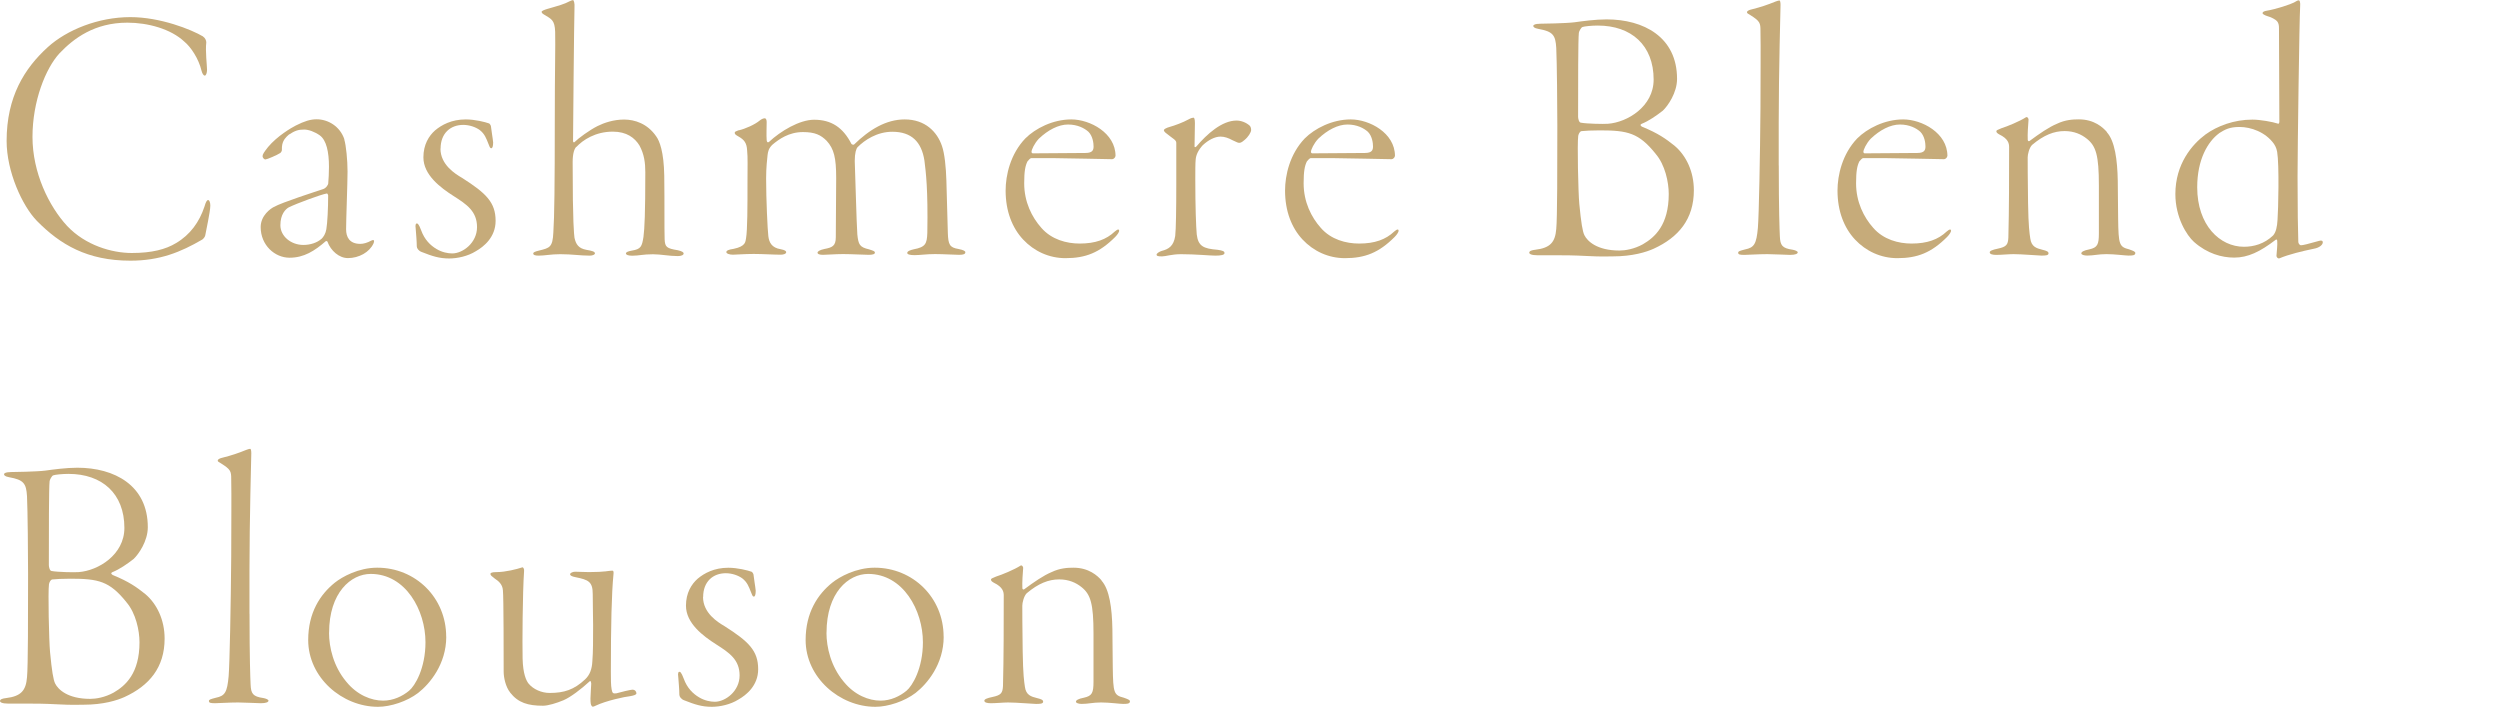 <?xml version="1.0" encoding="UTF-8"?><svg id="_レイヤー_2" xmlns="http://www.w3.org/2000/svg" viewBox="0 0 397.14 112.28"><defs><style>.cls-1{fill:none;}.cls-2{fill:#c6ab7a;}</style></defs><g id="design"><path class="cls-2" d="M32.25,5.8c.35.23.52.64.52.93-.17,1.39.12,3.71.12,4.35,0,.52-.17.93-.35.93-.23,0-.41-.35-.52-.75-.46-1.97-1.74-3.83-2.73-4.64-2.15-2.03-5.8-3.02-9.05-3.02-5.22,0-8.53,2.49-10.79,4.87-2.2,2.38-4.29,7.6-4.29,13.28s2.61,11.02,5.51,14.15c2.9,3.07,7.08,4.29,10.27,4.29s5.39-.58,7.02-1.57c2.26-1.33,3.71-3.36,4.52-5.8.23-.81.41-1.04.58-1.04.23,0,.35.46.35.87,0,.99-.7,4.06-.81,4.76-.06.23-.23.46-.46.64-3.48,2.03-6.79,3.36-11.43,3.36-6.84,0-11.14-2.55-14.85-6.32-2.32-2.38-4.81-7.83-4.81-12.7,0-7.02,2.84-11.54,6.55-14.91,3.02-2.73,8-4.76,13.11-4.76,4.76,0,9.69,1.97,11.54,3.07Z"/><path class="cls-2" d="M54.69,22.16c.29.93.52,3.31.52,5.1s-.23,7.66-.23,9.16c0,1.22.52,2.32,2.26,2.32.52,0,1.1-.17,1.74-.52.35-.17.58-.12.35.46-.64,1.39-2.32,2.32-4.06,2.32-1.39,0-2.73-1.16-3.25-2.61-.06-.12-.23-.12-.29-.06-1.74,1.51-3.42,2.61-5.74,2.61s-4.58-1.97-4.58-4.87c0-1.86,1.62-2.96,2.09-3.19,1.33-.75,6.79-2.49,7.83-2.84.52-.17.81-.75.81-.87.06-.7.12-1.68.12-2.67,0-2.38-.41-4.23-1.45-4.99-.81-.58-1.8-.93-2.49-.93-.93,0-1.45.17-2.44.81-.46.41-.87.81-1.04,1.57-.06.23-.06.52-.06.87,0,.17-.12.35-.23.46-.52.35-2.15,1.04-2.38,1.04s-.46-.29-.46-.52c0-.29.23-.64.87-1.45,1.45-1.74,3.71-3.07,4.41-3.42,1.39-.7,2.32-.99,3.31-.99,1.8,0,3.71,1.1,4.41,3.19ZM51.09,37.93c.29-.29.64-.81.75-1.51.17-.99.29-3.31.29-5.39,0-.06-.12-.35-.23-.29-.81.12-4.76,1.57-6.03,2.2-.52.29-1.33,1.1-1.33,2.84s1.68,3.13,3.65,3.13c1.1,0,2.2-.35,2.9-.99Z"/><path class="cls-2" d="M69.97,23.61c0,2.55,2.32,4,3.42,4.64,3.83,2.44,5.34,3.89,5.34,6.84,0,2.61-1.91,4.12-3.13,4.81-1.28.81-2.96,1.16-4.23,1.16-1.57,0-2.67-.35-4.41-1.04-.46-.17-.75-.58-.75-.87,0-.81-.12-2.09-.17-2.78-.12-.75.06-.87.17-.87s.29,0,.7,1.1c.52,1.45,1.45,2.38,2.44,2.96.87.52,1.8.7,2.49.7,1.68,0,3.94-1.68,3.94-4.18s-1.62-3.6-3.71-4.93-4.81-3.36-4.81-6.15c0-2.03.87-3.42,1.86-4.29,1.04-.87,2.61-1.74,4.87-1.74,1.45,0,3.07.41,3.71.64.12.06.29.35.29.46.06.64.29,1.86.35,2.55,0,.64-.12.93-.29.93-.23,0-.29-.29-.46-.7-.35-.87-.58-1.57-1.39-2.2-.64-.46-1.62-.81-2.61-.81-2.03,0-3.6,1.33-3.6,3.77Z"/><path class="cls-2" d="M91.55,23.32c-.29.29-.58.99-.58,2.44,0,9.98.23,11.43.29,12.01.23,1.04.64,1.68,1.86,1.91.99.17,1.39.29,1.39.58,0,.17-.35.35-.81.35-1.57,0-2.78-.23-4.7-.23-1.51,0-2.44.23-3.42.23-.64,0-.87-.12-.87-.35,0-.17.23-.29.93-.46,1.68-.41,2.15-.52,2.26-2.84.17-2.44.23-7.71.23-17.52,0-8.76.12-12.01.06-14.38-.06-1.86-.58-2.03-1.74-2.73-.29-.17-.41-.29-.41-.46,0-.12.35-.29.93-.46,1.8-.52,2.67-.75,3.54-1.22.23-.12.41-.17.52-.17s.29.46.23,1.22c-.06,1.86-.23,19.95-.23,21.17,0,.23.17.23.23.17.64-.64,2.38-1.91,3.65-2.55,1.04-.52,2.55-1.04,4.23-1.04s3.71.64,5.1,2.67c.52.7,1.22,2.44,1.28,6.26.06,4.52,0,8.18.06,10.09.06,1.22.29,1.45,2.09,1.74.75.17.93.35.93.52,0,.23-.35.41-.93.41-1.39,0-2.67-.29-3.94-.29-1.62,0-2.2.23-3.31.23-.7,0-.99-.17-.99-.35,0-.23.35-.35.93-.46,1.45-.23,1.62-.64,1.86-2.2.17-1.33.29-3.71.29-10.27,0-1.45-.17-2.84-.93-4.23-.75-1.22-2.03-2.2-4.23-2.2-2.78,0-4.76,1.33-5.8,2.44Z"/><path class="cls-2" d="M117.33,20.71c1.04-.23,2.61-.93,3.36-1.57.29-.23.58-.35.81-.35.17,0,.29.23.29.58,0,.64-.06,2.2,0,2.84,0,.17.06.52.35.35,1.86-1.74,4.87-3.54,7.19-3.54,2.73,0,4.58,1.22,5.92,3.83.06.12.35.17.41.12,2.44-2.38,5.1-4,8.06-4,3.25,0,5.16,1.97,5.92,4.23.41,1.16.64,3.36.7,5.51.06,1.91.17,6.26.23,8.29.06,1.86.29,2.32,1.68,2.55.87.17,1.1.35,1.1.52,0,.29-.29.41-.99.41-.64,0-2.49-.12-3.83-.12s-2.38.17-3.25.17c-.75,0-1.16-.12-1.16-.35,0-.29.52-.46,1.04-.58,1.86-.35,2.09-.87,2.15-2.61.12-6.96-.23-9.63-.46-11.48-.46-2.96-2.03-4.58-5.1-4.58-2.44,0-4.41,1.33-5.51,2.44-.23.23-.46.93-.46,2.2.06,1.33.29,10.09.41,11.66.17,1.62.35,2.03,1.86,2.38.7.23.93.29.93.52s-.29.35-.99.35c-.64,0-2.78-.12-4.06-.12s-2.55.12-3.19.12c-.58,0-.87-.12-.87-.35,0-.17.29-.41,1.1-.58,1.22-.23,1.8-.46,1.8-1.86l.06-9.4c0-3.25-.35-4.64-1.51-5.92-.93-.93-1.86-1.39-3.77-1.39-2.26,0-3.83,1.16-4.81,1.97-.64.58-.75,1.16-.81,1.68-.06.58-.23,1.97-.23,3.71,0,3.36.23,8.18.35,9.16.12.99.52,1.86,1.97,2.09.64.12.87.29.87.46,0,.29-.46.41-.87.41-1.1,0-2.9-.12-4.29-.12-1.51,0-2.78.12-3.31.12s-1.04-.17-1.04-.41.35-.41,1.16-.52c1.97-.41,1.86-1.16,1.97-1.68.23-1.33.23-5.1.23-8.93,0-2.49.06-3.89-.06-5.05-.06-1.16-.46-1.68-1.39-2.2-.41-.23-.58-.35-.58-.58,0-.17.17-.23.64-.41Z"/><path class="cls-2" d="M177.2,24.77c0,.23-.29.52-.52.52-.41,0-8.12-.17-9.34-.17h-3.54c-.12,0-.46.35-.58.52-.35.7-.52,1.57-.52,3.48,0,2.96,1.22,5.39,2.73,7.08,1.62,1.86,4,2.49,6.09,2.49,2.49,0,4.23-.64,5.57-1.91.52-.46.7-.35.7-.12,0,.17-.23.58-.64.99-2.49,2.49-4.7,3.36-7.89,3.36-2.61,0-4.99-1.1-6.73-2.96-1.74-1.86-2.78-4.52-2.78-7.77,0-2.44.75-5.8,3.13-8.29,1.57-1.57,4.35-3.02,7.31-3.02s7.02,2.15,7.02,5.8ZM165.02,22.04c-.7.75-1.16,1.74-1.16,2.09,0,.12.12.23.17.23l8.41-.06c1.16,0,1.28-.52,1.28-1.04s-.12-1.62-.81-2.32c-.64-.58-1.74-1.16-3.25-1.16s-3.19.87-4.64,2.26Z"/><path class="cls-2" d="M191.1,23.03c-.75.81-1.1,1.57-1.16,2.32-.06.52-.06,1.91-.06,3.13,0,4.35.12,7.6.23,8.76.23,1.86,1.04,2.26,3.31,2.44.81.12,1.1.23,1.1.52s-.52.41-1.45.41c-.87,0-3.13-.23-5.45-.23-1.51,0-2.44.35-3.02.35-.64,0-.87-.06-.87-.29,0-.17.41-.46.81-.58,1.16-.29,1.91-.81,2.15-2.38.12-.99.17-4.29.17-8.12v-6.67c0-.46-.52-.64-1.51-1.45-.41-.29-.46-.46-.46-.58s.35-.35.99-.52,2.09-.7,2.9-1.16c.41-.23.7-.29.81-.29s.23.17.23.87c0,.46-.06,2.96-.06,3.71,0,.12.12.17.29,0,1.68-1.97,4.06-4.12,6.38-4.12.7,0,1.51.29,2.09.81.17.17.23.46.23.7,0,.35-.46,1.1-1.04,1.57-.52.46-.7.46-.87.46-.12,0-.35-.06-1.04-.41-.64-.35-1.28-.58-1.91-.58-.93,0-1.97.58-2.78,1.33Z"/><path class="cls-2" d="M221.59,24.77c0,.23-.29.52-.52.52-.41,0-8.12-.17-9.34-.17h-3.54c-.12,0-.46.35-.58.52-.35.7-.52,1.57-.52,3.48,0,2.96,1.22,5.39,2.73,7.08,1.62,1.86,4,2.49,6.09,2.49,2.49,0,4.23-.64,5.57-1.91.52-.46.7-.35.7-.12,0,.17-.23.58-.64.99-2.49,2.49-4.7,3.36-7.89,3.36-2.61,0-4.99-1.1-6.73-2.96-1.74-1.86-2.78-4.52-2.78-7.77,0-2.44.75-5.8,3.13-8.29,1.57-1.57,4.35-3.02,7.31-3.02s7.02,2.15,7.02,5.8ZM209.41,22.04c-.7.75-1.16,1.74-1.16,2.09,0,.12.12.23.17.23l8.41-.06c1.16,0,1.28-.52,1.28-1.04s-.12-1.62-.81-2.32c-.64-.58-1.74-1.16-3.25-1.16s-3.19.87-4.64,2.26Z"/><path class="cls-2" d="M244.55,3.77c.52,0,4.23-.06,5.57-.23,1.22-.17,3.31-.46,5.1-.46,5.86,0,11.19,2.78,11.19,9.45,0,2.2-1.45,4.29-2.26,5.05-1.04.81-2.2,1.62-3.36,2.09-.35.17-.12.35.06.46,2.55,1.04,3.77,1.91,5.16,3.02,1.86,1.57,3.07,4.12,3.07,7.08,0,4.58-2.44,7.48-6.38,9.28-1.16.52-3.31,1.22-6.55,1.22-.99,0-1.74.06-4-.06s-3.65-.12-4.87-.12h-3.07c-.99,0-1.28-.23-1.28-.41,0-.29.46-.41.93-.46,2.44-.29,3.19-1.22,3.36-3.31.17-1.62.17-9.98.17-16.41,0-2.96-.06-10.09-.17-12.35-.12-2.03-.52-2.61-2.84-3.02-.7-.12-.81-.35-.81-.46,0-.23.41-.35.99-.35ZM263,24.42c-2.67-3.31-4.41-3.71-8.87-3.71-1.33,0-2.32.06-2.9.12-.29.06-.46.46-.52.75-.17,1.16,0,8.99.17,10.79.29,3.02.52,4.41.81,4.99.46.93,1.97,2.44,5.57,2.44.93,0,2.32-.23,3.71-.99,1.91-1.1,4.12-3.07,4.12-8,0-1.86-.58-4.64-2.09-6.38ZM253.83,4.06c-.99,0-2.15.12-2.44.23-.23.06-.58.75-.58.93-.12.99-.12,8.12-.12,13.34,0,.23.12.93.46.93.87.17,3.6.23,4.29.17,3.07-.23,7.25-2.73,7.25-7.02,0-5.45-3.54-8.58-8.87-8.58Z"/><path class="cls-2" d="M282.57,26.27c0,7.19.12,10.09.17,11.25.06,1.45.35,1.91,2.03,2.15.35.06.81.23.81.41,0,.23-.35.41-1.22.41-.58,0-2.55-.12-3.6-.12-1.51,0-3.07.12-3.65.12-.75,0-.99-.06-.99-.35,0-.23.23-.29,1.1-.52,1.45-.29,1.8-.87,2.03-3.42.17-2.03.35-11.48.41-18.97,0-5.34.06-9.57,0-12.35,0-1.22-.06-1.51-1.62-2.49-.41-.23-.52-.29-.52-.46s.29-.35.81-.46c1.39-.35,2.44-.7,3.71-1.22.17-.06.46-.17.64-.17.12,0,.17.35.17.7,0,.41-.29,10.56-.29,18.68v6.84Z"/><path class="cls-2" d="M309.35,24.77c0,.23-.29.52-.52.52-.41,0-8.12-.17-9.34-.17h-3.54c-.12,0-.46.35-.58.52-.35.7-.52,1.57-.52,3.48,0,2.96,1.22,5.39,2.73,7.08,1.62,1.86,4,2.49,6.09,2.49,2.49,0,4.23-.64,5.57-1.91.52-.46.7-.35.7-.12,0,.17-.23.58-.64.99-2.49,2.49-4.7,3.36-7.89,3.36-2.61,0-4.99-1.1-6.73-2.96-1.74-1.86-2.78-4.52-2.78-7.77,0-2.44.75-5.8,3.13-8.29,1.57-1.57,4.35-3.02,7.31-3.02s7.02,2.15,7.02,5.8ZM297.17,22.04c-.7.75-1.16,1.74-1.16,2.09,0,.12.12.23.17.23l8.41-.06c1.16,0,1.28-.52,1.28-1.04s-.12-1.62-.81-2.32c-.64-.58-1.74-1.16-3.25-1.16s-3.19.87-4.64,2.26Z"/><path class="cls-2" d="M334.68,21c1.28,1.39,1.68,4.41,1.74,7.71,0,2.9.06,3.36.06,6.09.06,4.06.17,4.41,1.74,4.81.64.23.99.35.99.58,0,.41-.52.41-1.1.41-.52,0-2.15-.23-3.48-.23s-2.03.23-3.07.23c-.46,0-.93-.12-.93-.35s.35-.46,1.28-.64c1.28-.29,1.51-.75,1.51-2.55v-7.6c0-4.81-.46-6.26-1.91-7.42-.87-.7-2.03-1.22-3.54-1.22-1.68,0-3.31.64-5.16,2.2-.46.46-.7,1.51-.7,1.97,0,.52,0,3.6.06,7.25.06,3.83.23,4.76.35,5.63.17,1.33.99,1.57,1.91,1.8.7.17.99.29.99.58,0,.35-.58.35-1.16.35-.46,0-3.07-.23-4.41-.23-.75,0-1.91.12-2.73.12-.64,0-1.04-.12-1.04-.41,0-.23.46-.41,1.28-.58,1.39-.29,1.62-.64,1.68-1.74.12-4.52.12-9.92.12-14.38,0-.58-.12-1.33-1.57-2.03-.29-.17-.46-.29-.46-.52,0-.12.23-.23.81-.46.93-.29,2.9-1.1,3.89-1.74.17-.12.46.12.41.46-.06.7-.17,2.26-.12,3.13,0,.12.12.29.29.17,1.57-1.16,3.07-2.2,4.35-2.73,1.33-.64,2.55-.7,3.48-.7,2.44,0,3.83,1.28,4.47,2.03Z"/><path class="cls-2" d="M361.86,19.66c.12.06.23-.17.23-.29,0-1.1-.06-11.77-.06-14.91,0-.46-.06-.7-.23-.99-.29-.41-1.04-.75-1.68-.93-.35-.12-.7-.29-.7-.46s.23-.29.52-.35c1.74-.29,3.89-1.04,4.47-1.33.29-.17.58-.35.75-.35s.29.29.23,1.04c-.12,1.8-.41,22.68-.41,26.97,0,5.1.06,8.82.12,10.38,0,.23.23.52.41.52.35,0,1.22-.23,2.9-.7.41-.12.58,0,.58.23,0,.35-.46.87-1.51,1.04-1.68.35-3.89.87-5.39,1.51-.29.06-.46-.23-.46-.41.06-.87.17-1.68.12-2.38,0-.12-.12-.29-.23-.17-2.49,1.91-4.41,2.84-6.61,2.84-1.97,0-4.29-.64-6.38-2.49-1.16-1.04-2.96-3.89-2.96-7.6,0-4.81,2.67-7.89,4.76-9.45,1.91-1.39,4.58-2.38,7.48-2.38,1.22,0,3.19.35,4.06.64ZM352.52,21.17c-1.8,1.33-3.48,4.18-3.48,8.58,0,6.03,3.6,9.45,7.42,9.45,1.57,0,3.25-.46,4.64-1.8.46-.52.64-1.39.7-2.49.12-1.51.29-8.76-.06-10.79-.12-.7-.41-1.1-.52-1.28-1.33-1.86-3.65-2.67-5.45-2.67-1.62,0-2.32.41-3.25.99Z"/><path class="cls-2" d="M1.62,74.99c.52,0,4.23-.06,5.57-.23,1.22-.17,3.31-.46,5.1-.46,5.86,0,11.19,2.78,11.19,9.45,0,2.2-1.45,4.29-2.26,5.05-1.04.81-2.2,1.62-3.36,2.09-.35.17-.12.35.06.46,2.55,1.04,3.77,1.91,5.16,3.02,1.86,1.57,3.07,4.12,3.07,7.08,0,4.58-2.44,7.48-6.38,9.28-1.16.52-3.31,1.22-6.55,1.22-.99,0-1.74.06-4-.06-2.26-.12-3.65-.12-4.87-.12H1.28c-.99,0-1.28-.23-1.28-.41,0-.29.46-.41.93-.46,2.44-.29,3.19-1.22,3.36-3.31.17-1.62.17-9.98.17-16.41,0-2.96-.06-10.09-.17-12.35-.12-2.03-.52-2.61-2.84-3.02-.7-.12-.81-.35-.81-.46,0-.23.41-.35.99-.35ZM20.07,95.64c-2.67-3.31-4.41-3.71-8.87-3.71-1.33,0-2.32.06-2.9.12-.29.06-.46.46-.52.75-.17,1.16,0,8.99.17,10.79.29,3.02.52,4.41.81,4.99.46.93,1.97,2.44,5.57,2.44.93,0,2.32-.23,3.71-.99,1.91-1.1,4.12-3.07,4.12-8,0-1.86-.58-4.64-2.09-6.38ZM10.9,75.28c-.99,0-2.15.12-2.44.23-.23.06-.58.75-.58.93-.12.99-.12,8.12-.12,13.34,0,.23.12.93.46.93.87.17,3.6.23,4.29.17,3.07-.23,7.25-2.73,7.25-7.02,0-5.45-3.54-8.58-8.87-8.58Z"/><path class="cls-2" d="M39.64,97.49c0,7.19.12,10.09.17,11.25.06,1.45.35,1.91,2.03,2.15.35.06.81.23.81.41,0,.23-.35.41-1.22.41-.58,0-2.55-.12-3.6-.12-1.51,0-3.07.12-3.65.12-.75,0-.99-.06-.99-.35,0-.23.23-.29,1.1-.52,1.45-.29,1.8-.87,2.03-3.42.17-2.03.35-11.48.41-18.97,0-5.34.06-9.57,0-12.35,0-1.22-.06-1.51-1.62-2.49-.41-.23-.52-.29-.52-.46s.29-.35.81-.46c1.39-.35,2.44-.7,3.71-1.22.17-.06.46-.17.64-.17.12,0,.17.35.17.7,0,.41-.29,10.56-.29,18.68v6.84Z"/><path class="cls-2" d="M70.89,101.15c0,4.35-2.61,7.48-4.47,8.93-1.74,1.33-4.35,2.2-6.38,2.2-5.68,0-11.08-4.64-11.08-10.61,0-4.35,1.91-7.25,4.23-9.11,1.16-.93,3.77-2.38,6.73-2.38,6.09,0,10.96,4.76,10.96,10.96ZM52.27,100.51c0,2.32.7,5.34,2.73,7.77,1.74,2.15,4,3.02,5.86,3.02,1.62,0,3.07-.7,4.12-1.57.93-.75,2.61-3.54,2.61-7.71,0-5.05-3.13-10.85-8.7-10.85-3.13,0-6.61,2.96-6.61,9.34Z"/><path class="cls-2" d="M81.05,110.02c-.75-.93-1.04-2.44-1.04-3.31,0-1.91,0-11.95-.12-12.93-.06-.99-.75-1.51-1.28-1.86-.52-.41-.7-.52-.7-.75,0-.17.23-.29.99-.29,1.39,0,3.19-.46,4.06-.75.17-.06.35.29.29.64-.23,3.31-.29,11.48-.23,13.86.06,2.44.58,3.48.93,3.94.75.93,2.09,1.51,3.36,1.51,2.32,0,3.89-.52,5.63-2.15.75-.7,1.1-1.62,1.16-2.9.12-1.45.12-3.42.12-5.74,0-.93-.06-3.36-.06-4.93,0-1.97-.7-2.26-2.73-2.67-.64-.12-.87-.29-.87-.46,0-.23.46-.41.81-.41.75,0,1.22.06,2.2.06,2.61,0,3.13-.23,3.71-.23.17,0,.23.17.17.64-.29,2.96-.41,8-.41,15.43,0,1.1,0,2.2.12,2.78.12.64.23.7.75.64.58-.17,2.26-.58,2.55-.58.41,0,.64.29.64.58,0,.23-.41.35-1.04.46-.7.06-3.77.7-5.45,1.51-.46.23-.52.17-.64,0-.12-.17-.17-.41-.17-1.16,0-.58.12-1.97.12-2.32,0-.12-.06-.58-.23-.41-1.39,1.28-3.07,2.55-4.18,3.02-1.1.46-2.44.87-3.25.87-2.38,0-3.94-.46-5.22-2.09Z"/><path class="cls-2" d="M111.68,94.83c0,2.55,2.32,4,3.42,4.64,3.83,2.44,5.34,3.89,5.34,6.84,0,2.61-1.91,4.12-3.13,4.81-1.28.81-2.96,1.16-4.23,1.16-1.57,0-2.67-.35-4.41-1.04-.46-.17-.75-.58-.75-.87,0-.81-.12-2.09-.17-2.78-.12-.75.06-.87.17-.87s.29,0,.7,1.1c.52,1.45,1.45,2.38,2.44,2.96.87.52,1.8.7,2.49.7,1.68,0,3.94-1.68,3.94-4.18s-1.62-3.6-3.71-4.93c-2.09-1.33-4.81-3.36-4.81-6.15,0-2.03.87-3.42,1.86-4.29,1.04-.87,2.61-1.74,4.87-1.74,1.45,0,3.07.41,3.71.64.12.06.29.35.29.46.06.64.29,1.86.35,2.55,0,.64-.12.93-.29.93-.23,0-.29-.29-.46-.7-.35-.87-.58-1.57-1.39-2.2-.64-.46-1.62-.81-2.61-.81-2.03,0-3.6,1.33-3.6,3.77Z"/><path class="cls-2" d="M149.91,101.15c0,4.35-2.61,7.48-4.47,8.93-1.74,1.33-4.35,2.2-6.38,2.2-5.68,0-11.08-4.64-11.08-10.61,0-4.35,1.91-7.25,4.23-9.11,1.16-.93,3.77-2.38,6.73-2.38,6.09,0,10.96,4.76,10.96,10.96ZM131.29,100.51c0,2.32.7,5.34,2.73,7.77,1.74,2.15,4,3.02,5.86,3.02,1.62,0,3.07-.7,4.12-1.57.93-.75,2.61-3.54,2.61-7.71,0-5.05-3.13-10.85-8.7-10.85-3.13,0-6.61,2.96-6.61,9.34Z"/><path class="cls-2" d="M174.97,92.22c1.28,1.39,1.68,4.41,1.74,7.71,0,2.9.06,3.36.06,6.09.06,4.06.17,4.41,1.74,4.81.64.23.99.35.99.58,0,.41-.52.41-1.1.41-.52,0-2.15-.23-3.48-.23s-2.03.23-3.07.23c-.46,0-.93-.12-.93-.35s.35-.46,1.28-.64c1.28-.29,1.51-.75,1.51-2.55v-7.6c0-4.81-.46-6.26-1.91-7.42-.87-.7-2.03-1.22-3.54-1.22-1.68,0-3.31.64-5.16,2.2-.46.46-.7,1.51-.7,1.97,0,.52,0,3.6.06,7.25.06,3.83.23,4.76.35,5.63.17,1.33.99,1.57,1.91,1.8.7.17.99.29.99.58,0,.35-.58.35-1.16.35-.46,0-3.07-.23-4.41-.23-.75,0-1.91.12-2.73.12-.64,0-1.04-.12-1.04-.41,0-.23.46-.41,1.28-.58,1.39-.29,1.62-.64,1.68-1.74.12-4.52.12-9.92.12-14.38,0-.58-.12-1.33-1.57-2.03-.29-.17-.46-.29-.46-.52,0-.12.23-.23.81-.46.93-.29,2.9-1.1,3.89-1.74.17-.12.46.12.41.46-.06.7-.17,2.26-.12,3.13,0,.12.12.29.29.17,1.57-1.16,3.07-2.2,4.35-2.73,1.33-.64,2.55-.7,3.48-.7,2.44,0,3.83,1.28,4.47,2.03Z"/><rect class="cls-1" x="0" y="58.69" width="397.14" height="6.88"/></g></svg>